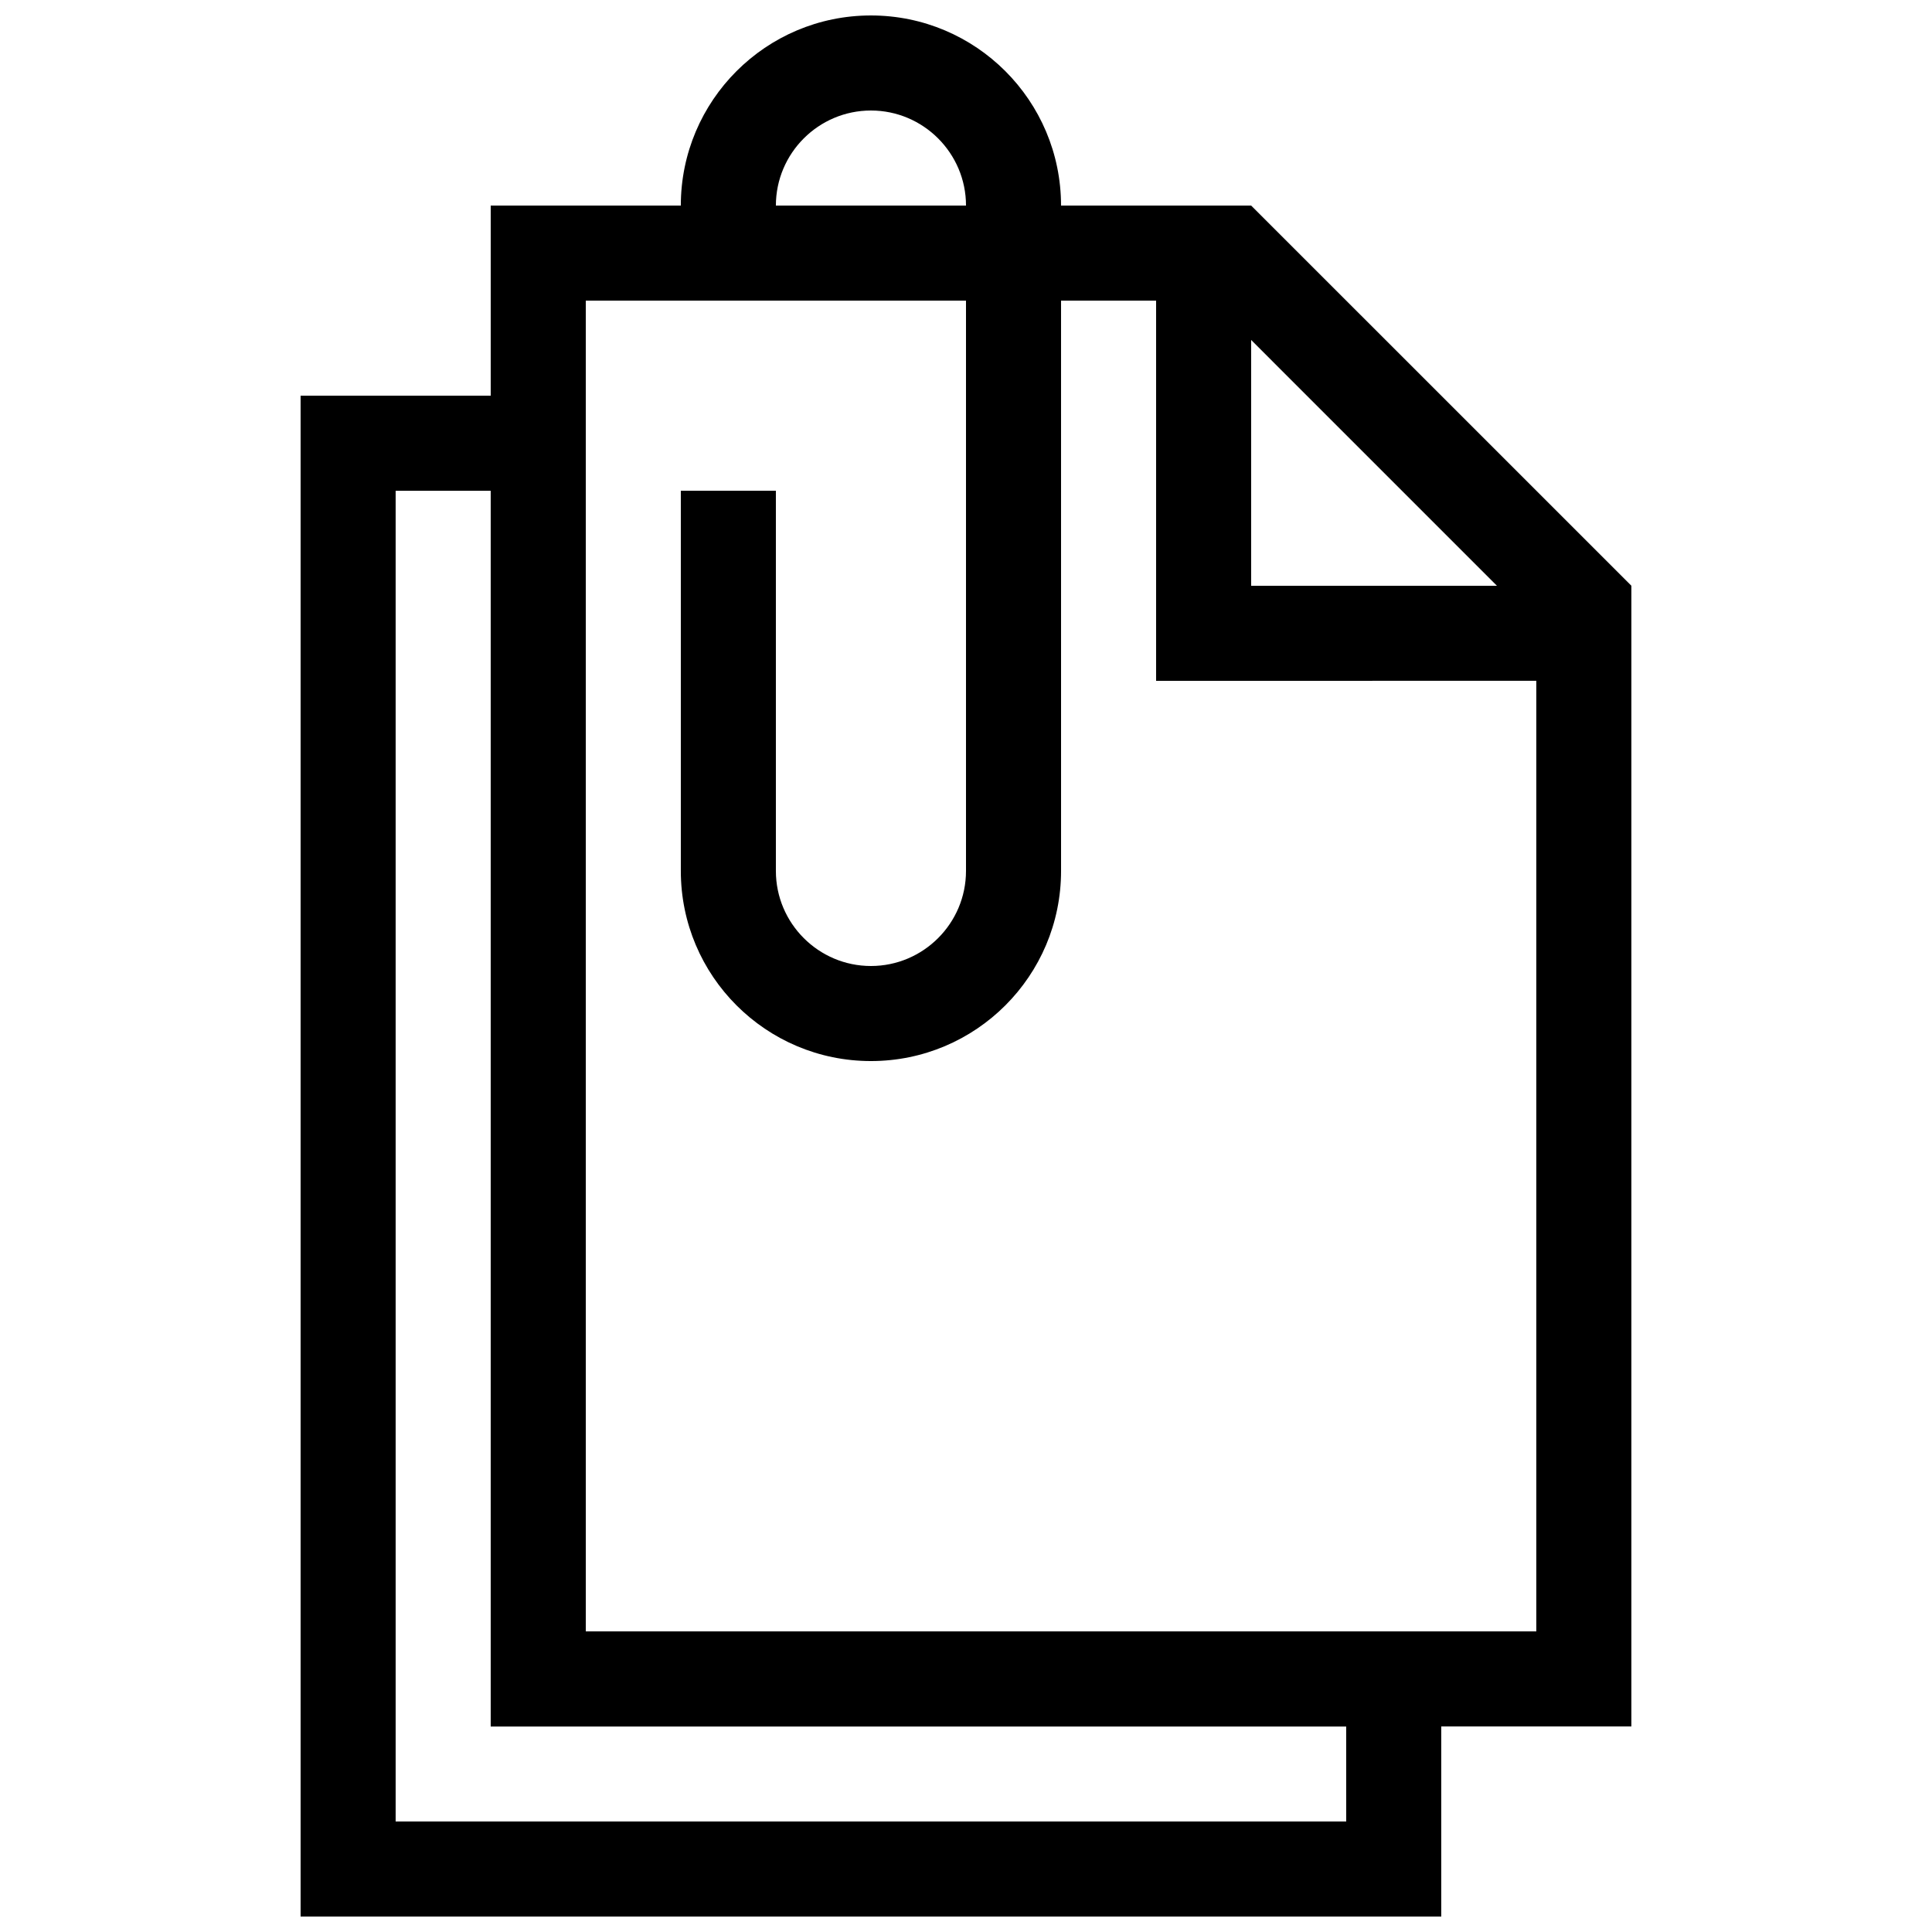 <?xml version="1.0" encoding="UTF-8"?>
<!-- Uploaded to: SVG Repo, www.svgrepo.com, Generator: SVG Repo Mixer Tools -->
<svg width="800px" height="800px" version="1.1" viewBox="144 144 512 512" xmlns="http://www.w3.org/2000/svg">
 <defs>
  <clipPath id="a">
   <path d="m223 148.09h354v503.81h-354z"/>
  </clipPath>
 </defs>
 <g clip-path="url(#a)">
  <path d="m475.57 198.48h-50.383c0-27.82-22.562-50.383-50.383-50.383-27.816 0-50.379 22.562-50.379 50.383h-50.379v50.383l-50.383-0.004v403.05h302.29v-50.379h50.383v-302.3zm0 35.617 65.141 65.145h-65.141zm-100.76-60.809c13.875 0 25.191 11.305 25.191 25.191h-50.383c0-13.887 11.316-25.191 25.191-25.191zm125.95 453.43h-251.91v-352.66h25.191v327.49h226.71zm50.379-50.379h-251.9v-352.67h100.76v151.14c0 13.887-11.316 25.191-25.191 25.191s-25.191-11.305-25.191-25.191v-100.76h-25.191v100.76c0 27.82 22.562 50.383 50.383 50.383 27.82 0 50.383-22.562 50.383-50.383l-0.004-151.14h25.191v100.76l100.76-0.012z"/>
 </g>
</svg>